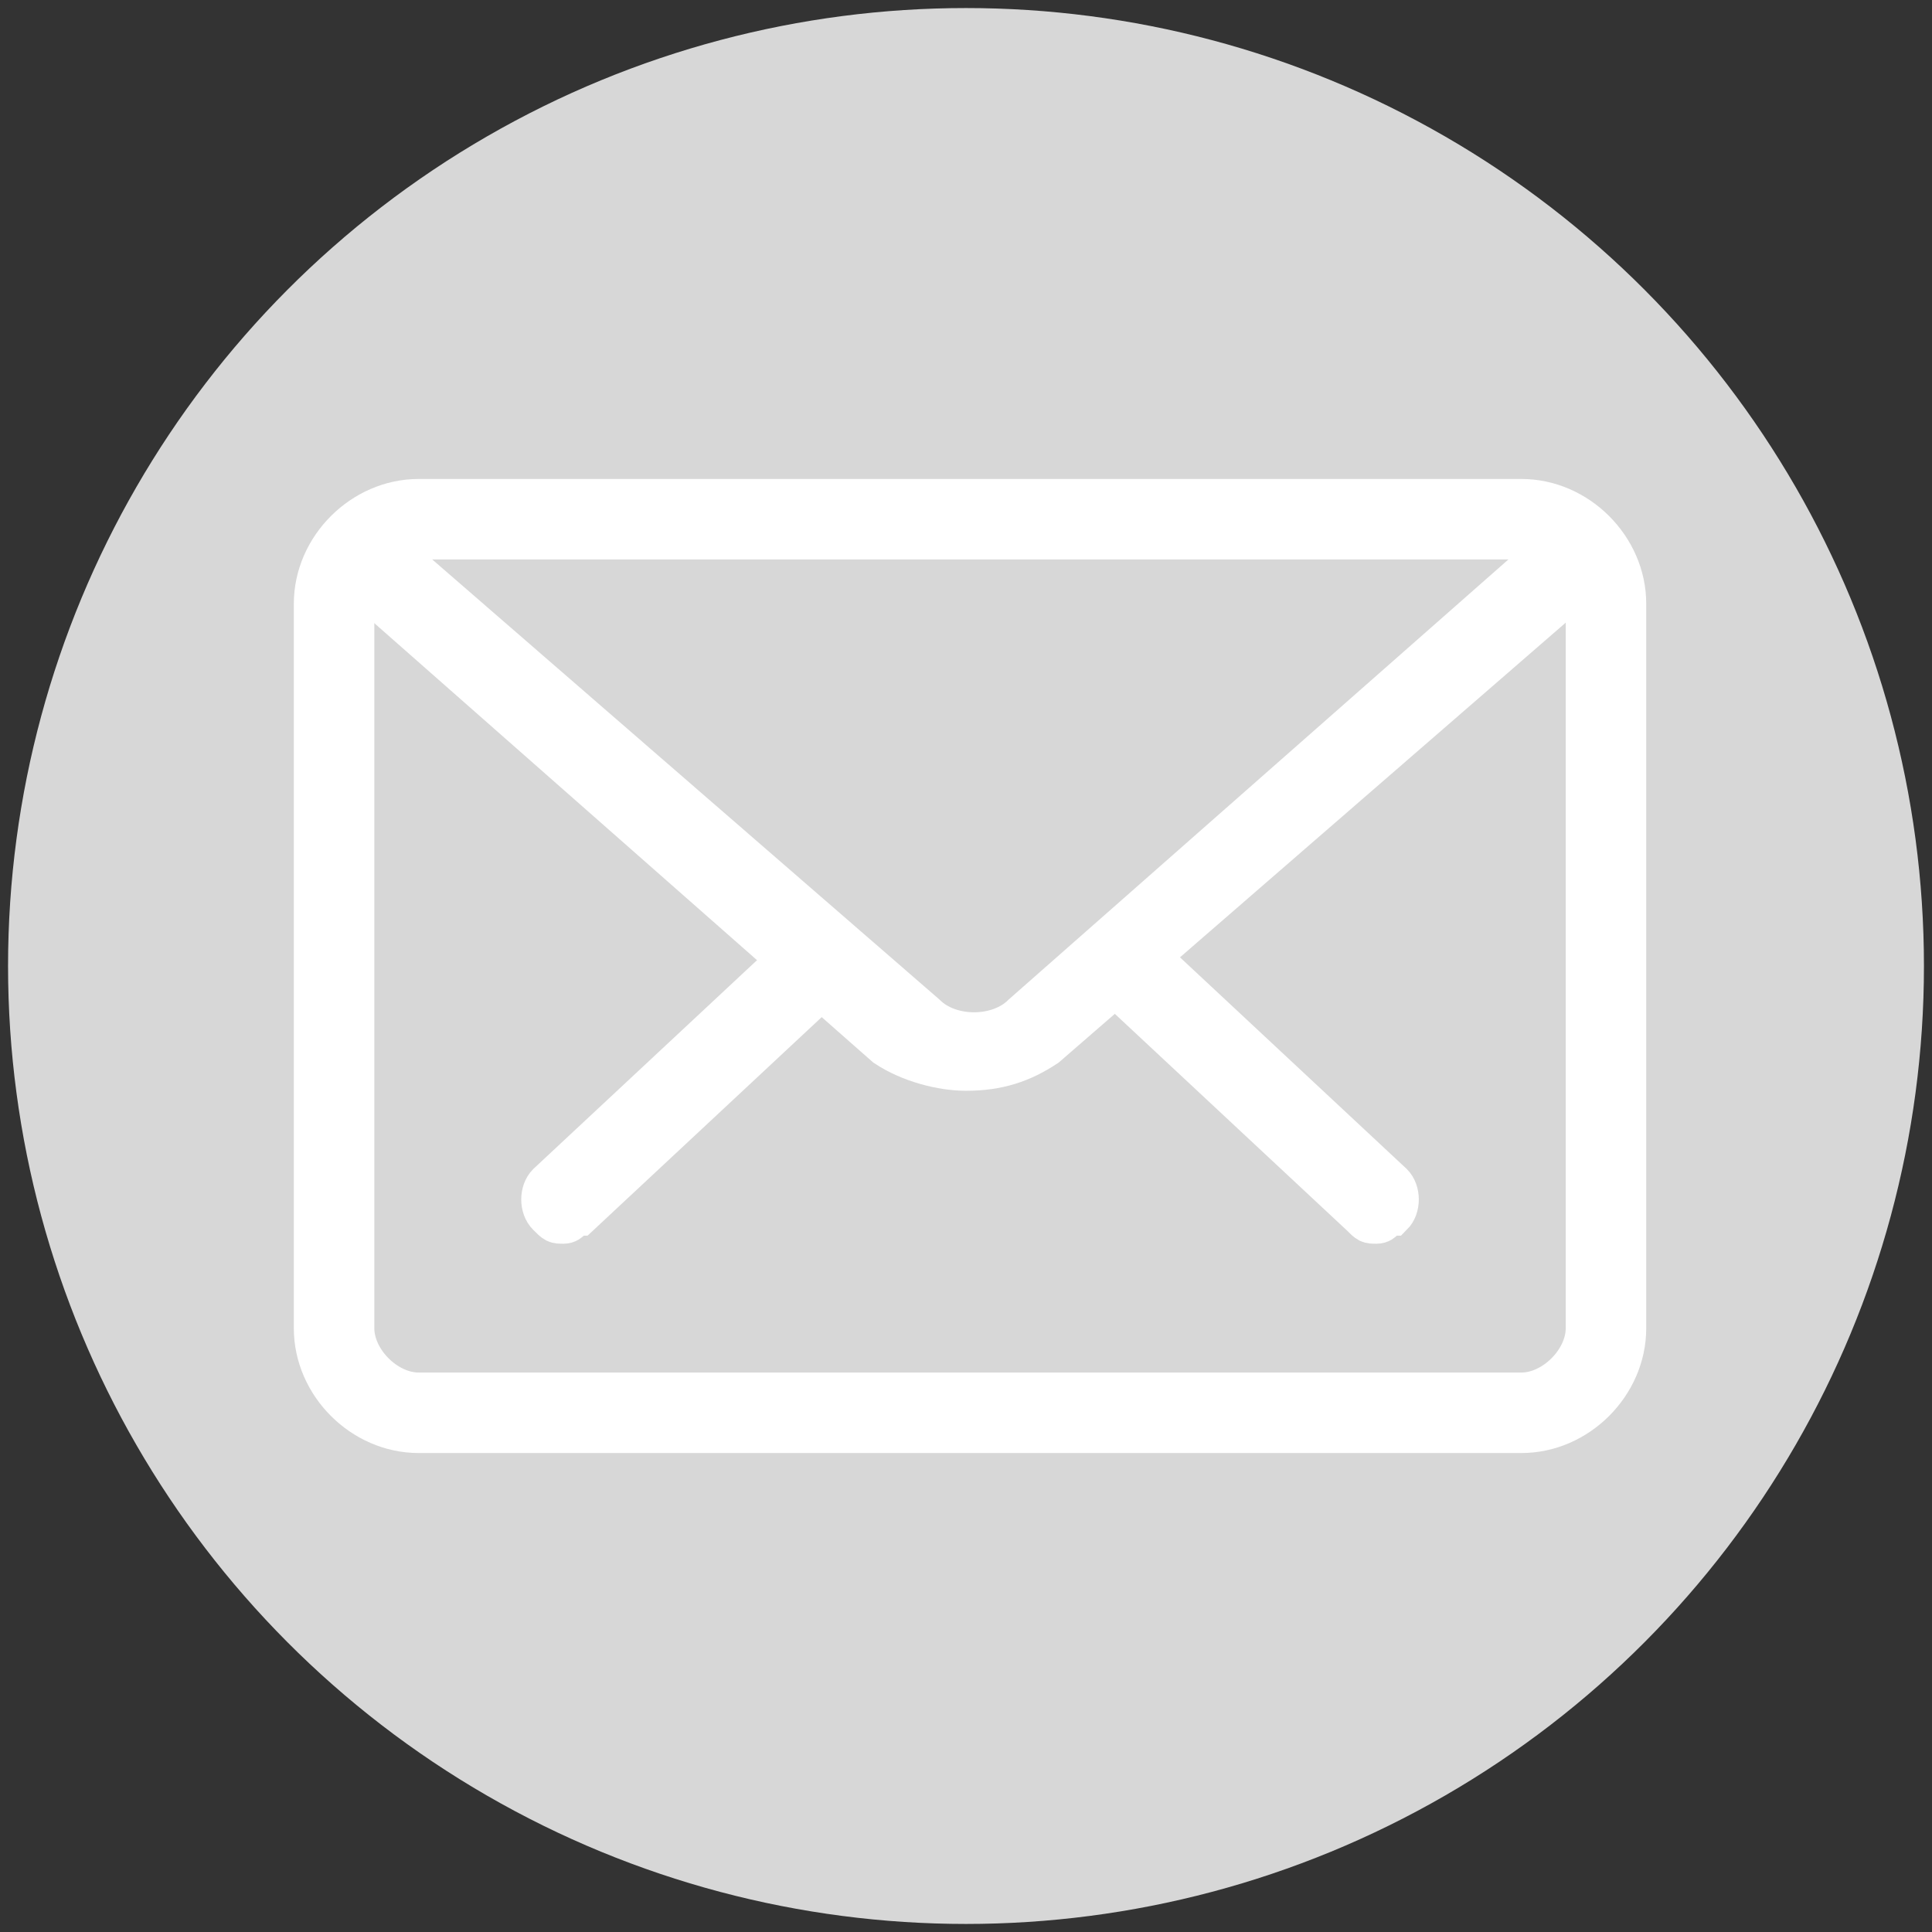 <?xml version="1.0" encoding="utf-8"?>
<!-- Generator: Adobe Illustrator 22.1.0, SVG Export Plug-In . SVG Version: 6.00 Build 0)  -->
<svg version="1.1" id="Capa_1" xmlns="http://www.w3.org/2000/svg" xmlns:xlink="http://www.w3.org/1999/xlink" x="0px" y="0px"
	 viewBox="0 0 24 24" style="enable-background:new 0 0 24 24;" xml:space="preserve">
<rect x="0" y="0" width="24" height="24" fill="#333333" stroke="none"/>
<style type="text/css">
	.st0{fill:#D7D7D7;}
	.st1{fill:#FFFFFF;stroke:#FFFFFF;stroke-width:0.5;stroke-miterlimit:10;}
</style>
<circle class="st0" cx="12" cy="12" r="11.9"/>
<g>
	<g>
		<path class="st1" d="M17.1,15.2c-0.1,0-0.1,0-0.2-0.1l-3-2.8c-0.1-0.1-0.1-0.3,0-0.4c0.1-0.1,0.3-0.1,0.4,0l3,2.8
			c0.1,0.1,0.1,0.3,0,0.4C17.2,15.1,17.2,15.2,17.1,15.2z"/>
		<path class="st1" d="M7,15.2c-0.1,0-0.1,0-0.2-0.1c-0.1-0.1-0.1-0.3,0-0.4l3-2.8c0.1-0.1,0.3-0.1,0.4,0c0.1,0.1,0.1,0.3,0,0.4
			l-3,2.8C7.1,15.1,7.1,15.2,7,15.2z"/>
	</g>
	<path class="st1" d="M18.9,17.8H5.2c-0.7,0-1.3-0.6-1.3-1.3v-9c0-0.7,0.6-1.3,1.3-1.3h13.7c0.7,0,1.3,0.6,1.3,1.3v9
		C20.2,17.2,19.6,17.8,18.9,17.8z M5.2,6.7c-0.4,0-0.8,0.4-0.8,0.8v9c0,0.4,0.4,0.8,0.8,0.8h13.7c0.4,0,0.8-0.4,0.8-0.8v-9
		c0-0.4-0.4-0.8-0.8-0.8H5.2z"/>
	<path class="st1" d="M12,13.3c-0.3,0-0.7-0.1-1-0.3L4.3,7.1C4.2,7,4.2,6.8,4.3,6.7c0.1-0.1,0.3-0.1,0.4,0l6.8,5.9
		c0.3,0.3,0.9,0.3,1.2,0l6.7-5.9c0.1-0.1,0.3-0.1,0.4,0c0.1,0.1,0.1,0.3,0,0.4L13,13C12.7,13.2,12.4,13.3,12,13.3z"/>
</g>
</svg>
